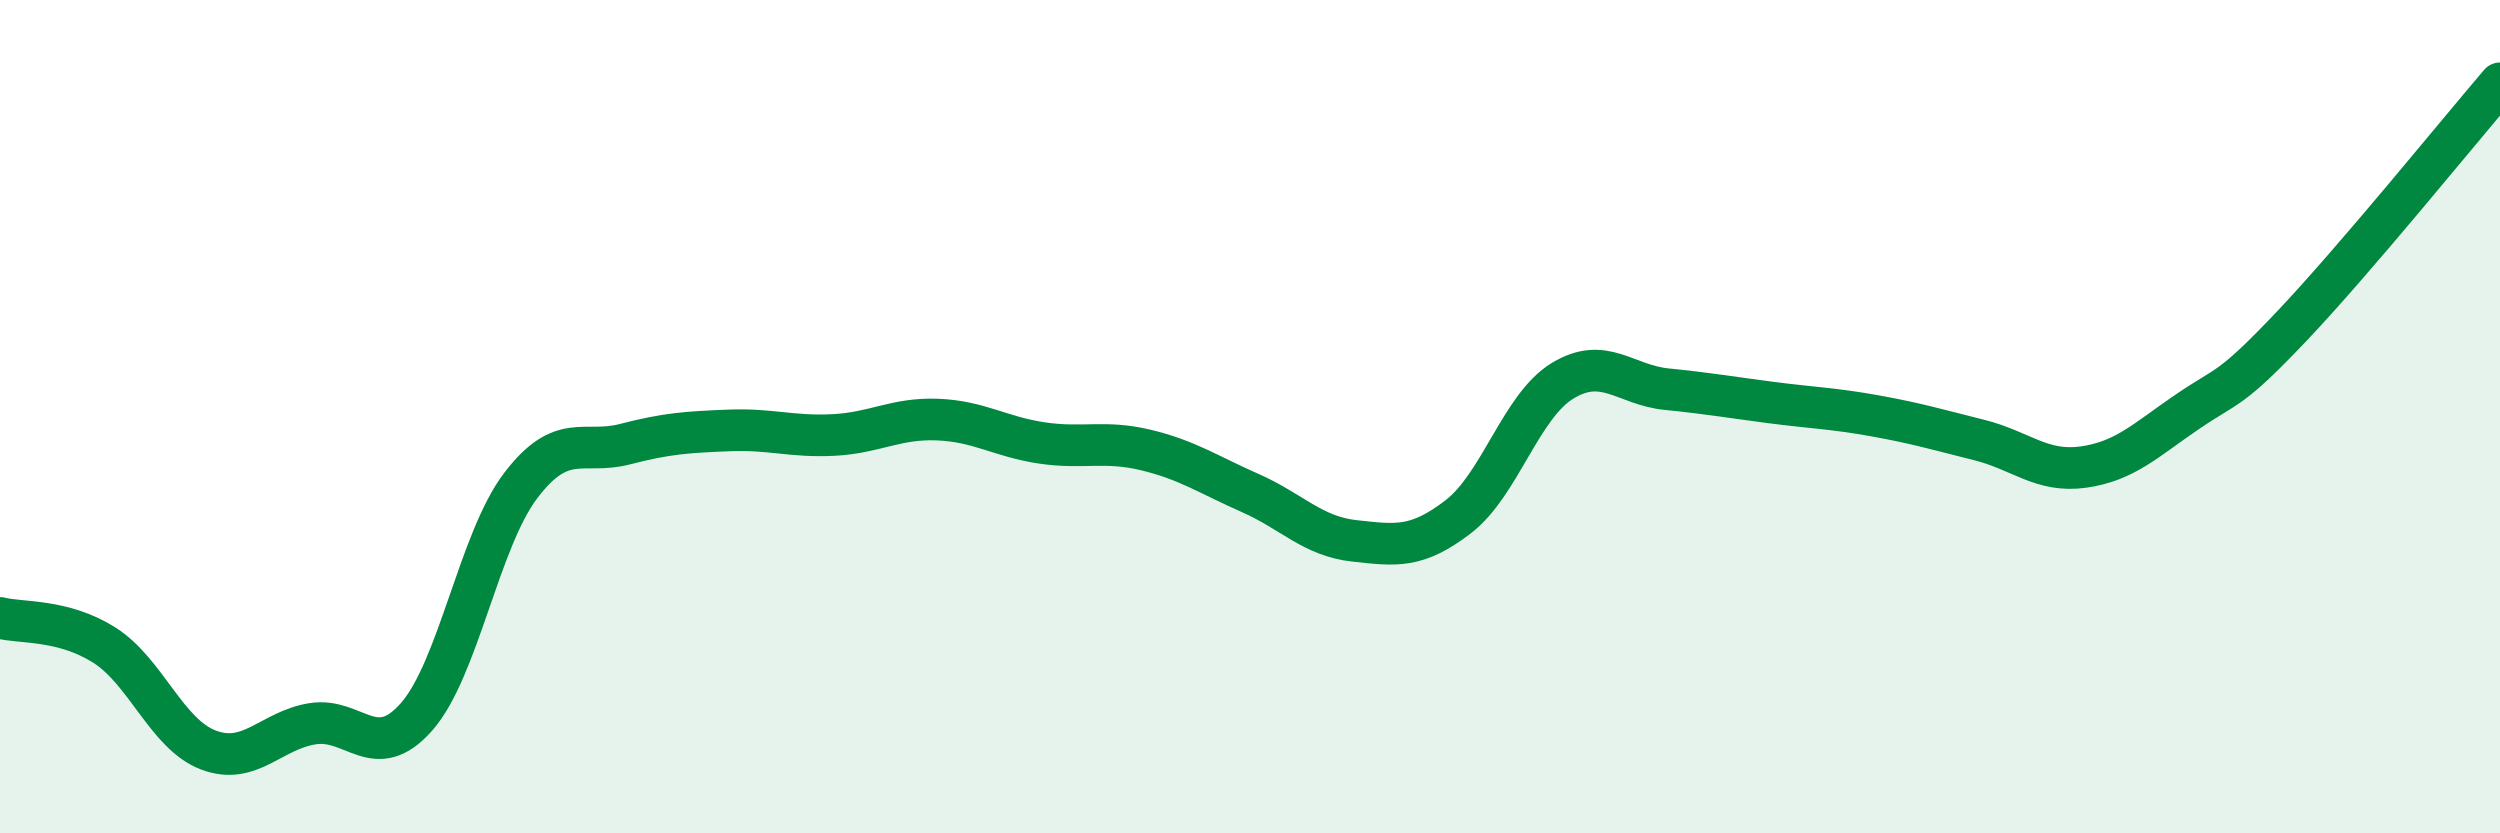 
    <svg width="60" height="20" viewBox="0 0 60 20" xmlns="http://www.w3.org/2000/svg">
      <path
        d="M 0,14.83 C 0.5,14.96 1.5,14.85 2.5,15.48 C 3.5,16.11 4,17.62 5,18 C 6,18.38 6.5,17.53 7.5,17.37 C 8.5,17.21 9,18.34 10,17.2 C 11,16.06 11.5,12.96 12.5,11.65 C 13.5,10.34 14,10.92 15,10.66 C 16,10.4 16.5,10.37 17.5,10.33 C 18.5,10.29 19,10.49 20,10.44 C 21,10.39 21.5,10.03 22.5,10.07 C 23.5,10.11 24,10.48 25,10.63 C 26,10.78 26.5,10.56 27.5,10.8 C 28.5,11.04 29,11.39 30,11.83 C 31,12.27 31.5,12.87 32.5,12.98 C 33.5,13.09 34,13.17 35,12.4 C 36,11.63 36.5,9.75 37.5,9.14 C 38.5,8.53 39,9.24 40,9.34 C 41,9.44 41.5,9.53 42.5,9.66 C 43.5,9.79 44,9.8 45,9.98 C 46,10.16 46.5,10.31 47.5,10.56 C 48.5,10.81 49,11.35 50,11.21 C 51,11.07 51.5,10.56 52.5,9.88 C 53.5,9.2 53.5,9.41 55,7.83 C 56.5,6.25 59,3.17 60,2L60 20L0 20Z"
        fill="#008740"
        opacity="0.1"
        stroke-linecap="round"
        stroke-linejoin="round"
      />
      <path
        d="M 0,14.83 C 0.5,14.96 1.5,14.85 2.5,15.48 C 3.5,16.11 4,17.62 5,18 C 6,18.38 6.5,17.53 7.5,17.37 C 8.5,17.21 9,18.34 10,17.2 C 11,16.06 11.5,12.96 12.5,11.65 C 13.5,10.34 14,10.92 15,10.66 C 16,10.4 16.5,10.37 17.5,10.33 C 18.5,10.29 19,10.49 20,10.44 C 21,10.39 21.5,10.03 22.5,10.07 C 23.5,10.11 24,10.48 25,10.63 C 26,10.78 26.5,10.56 27.5,10.8 C 28.5,11.04 29,11.39 30,11.83 C 31,12.27 31.5,12.87 32.5,12.98 C 33.5,13.09 34,13.17 35,12.4 C 36,11.63 36.5,9.75 37.5,9.14 C 38.5,8.53 39,9.24 40,9.34 C 41,9.44 41.5,9.53 42.5,9.66 C 43.5,9.79 44,9.8 45,9.98 C 46,10.16 46.5,10.31 47.5,10.56 C 48.5,10.81 49,11.35 50,11.21 C 51,11.07 51.5,10.56 52.5,9.88 C 53.5,9.2 53.5,9.41 55,7.83 C 56.5,6.25 59,3.17 60,2"
        stroke="#008740"
        stroke-width="1"
        fill="none"
        stroke-linecap="round"
        stroke-linejoin="round"
      />
    </svg>
  